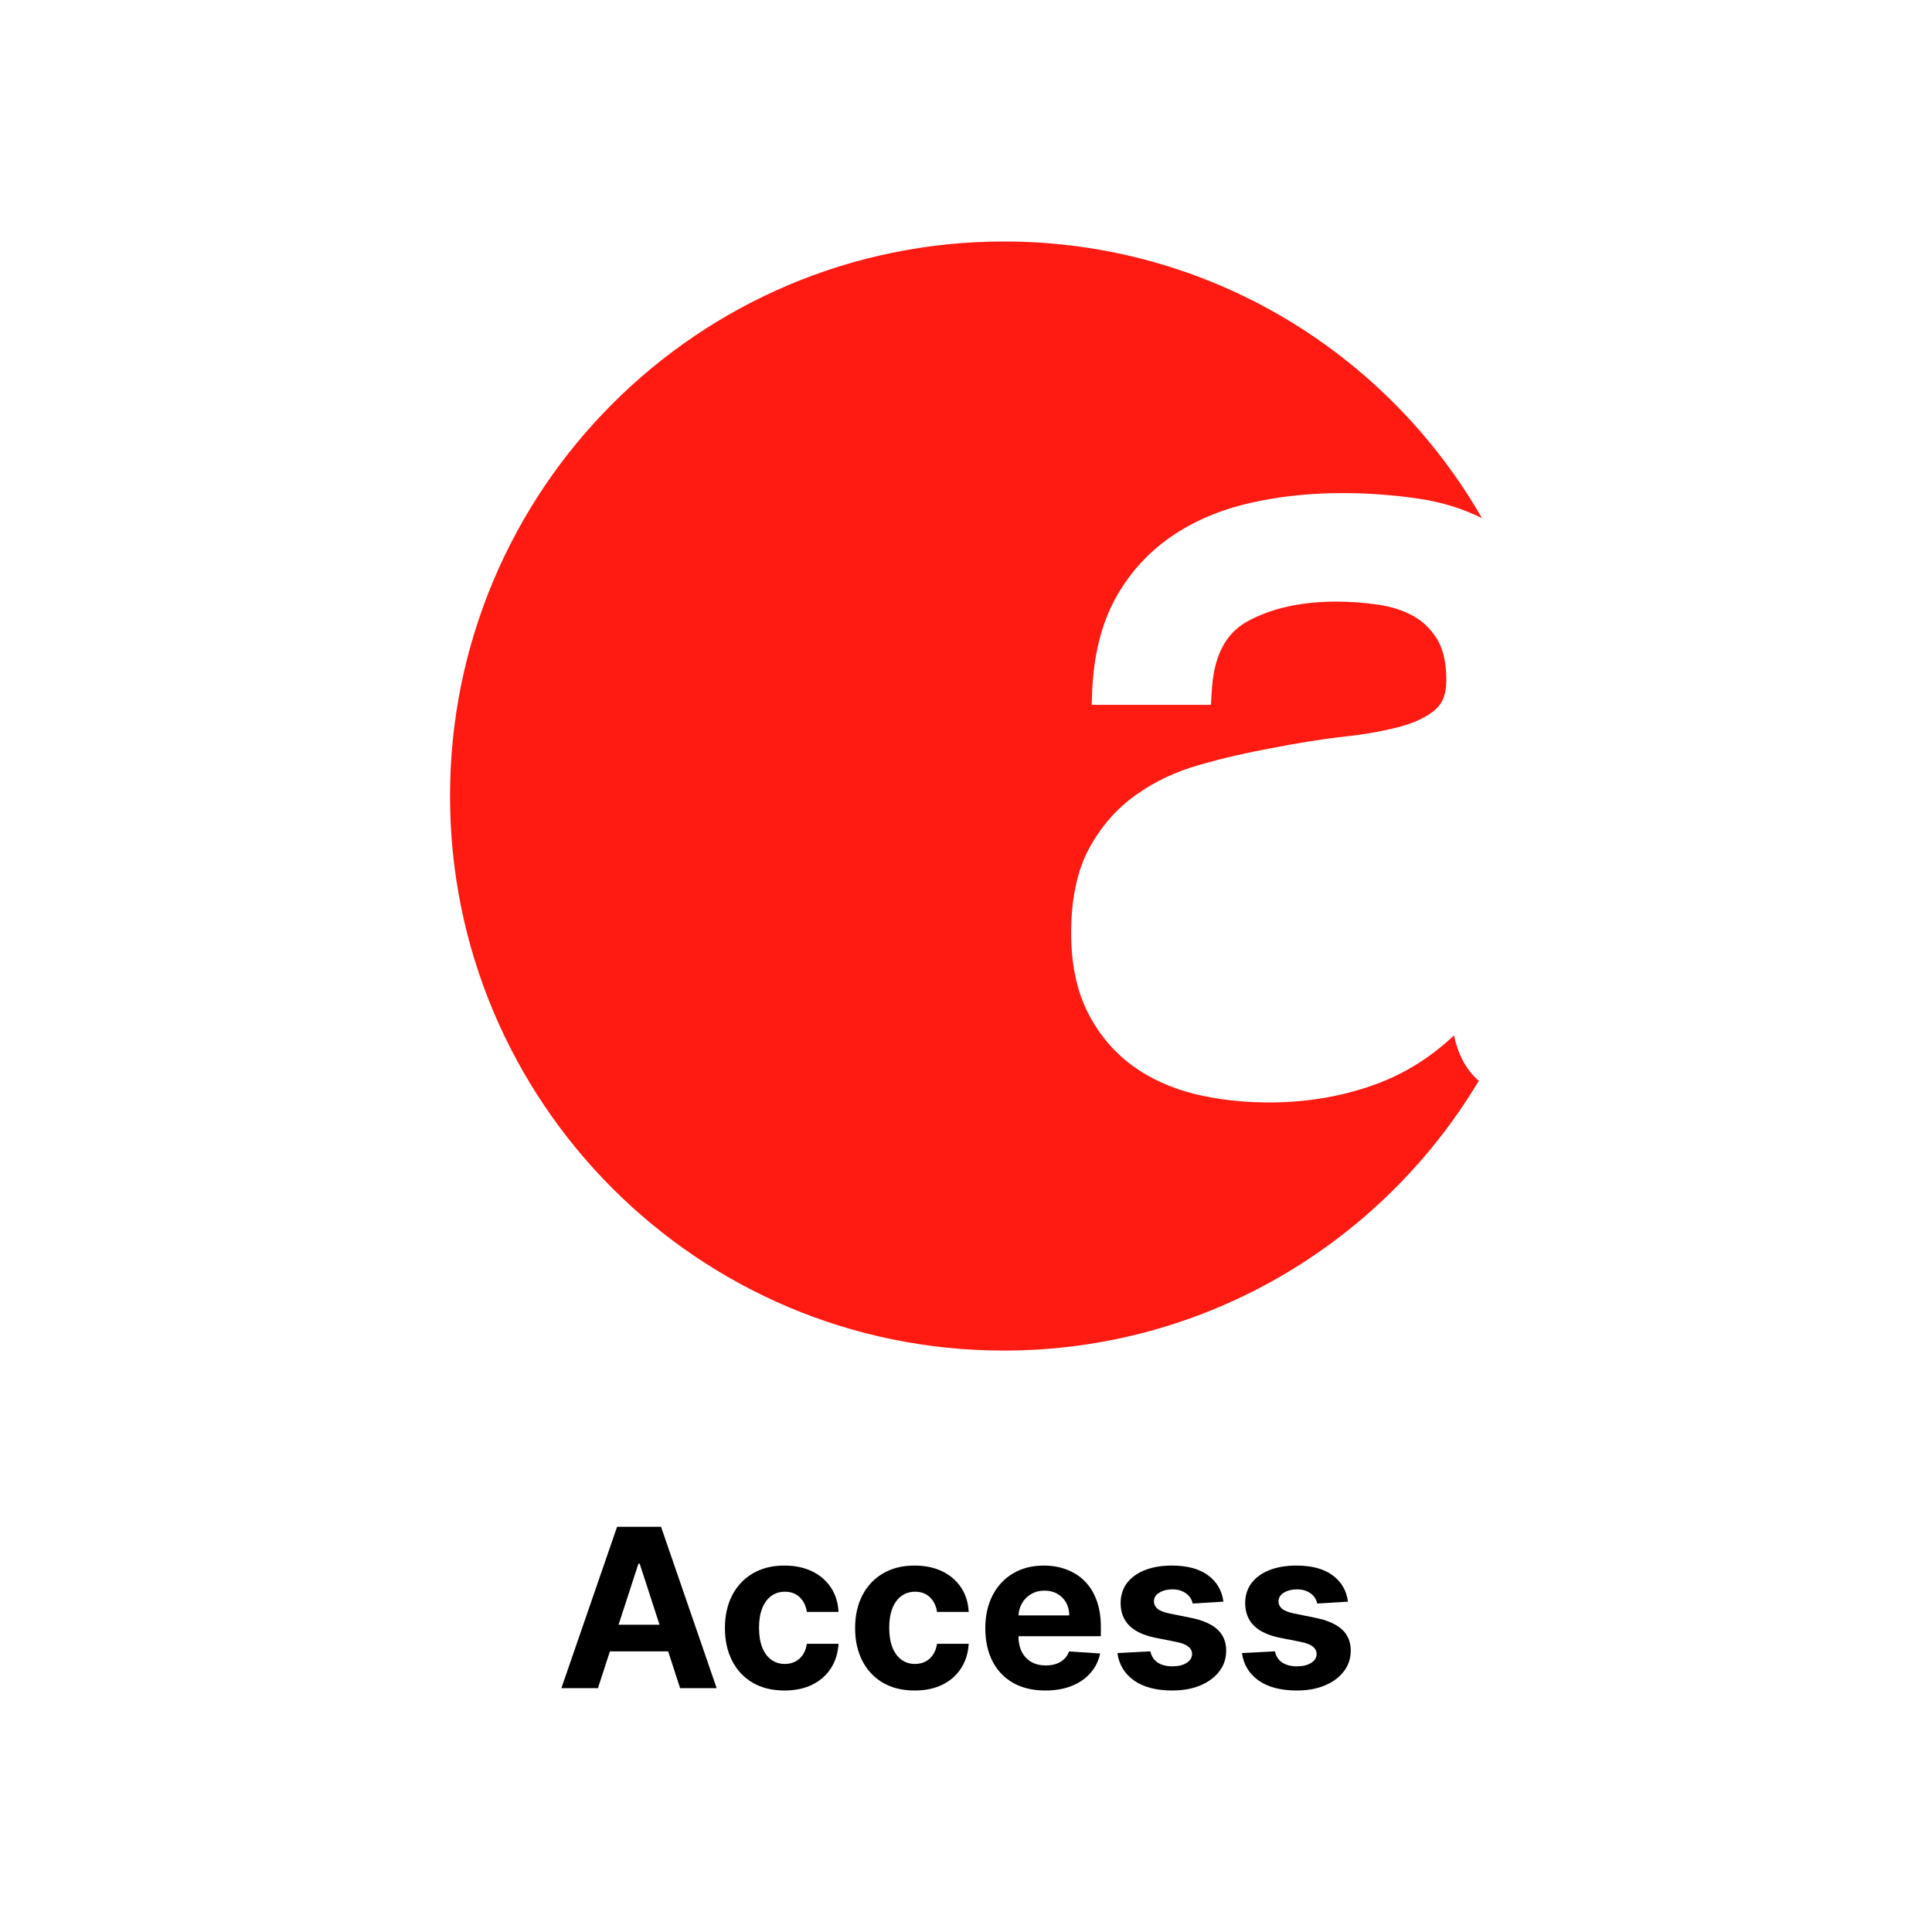 <svg width="200" height="200" viewBox="0 0 200 200" fill="none" xmlns="http://www.w3.org/2000/svg">
<path d="M152.829 111.654C151.687 110.564 150.917 109.075 150.519 107.187C148.289 109.288 145.82 110.883 143.112 111.974C139.502 113.409 135.546 114.127 131.379 114.127C128.671 114.127 126.096 113.835 123.68 113.25C121.211 112.638 118.981 111.628 117.096 110.219C115.185 108.783 113.645 106.922 112.53 104.661C111.442 102.428 110.884 99.716 110.884 96.605C110.884 93.095 111.495 90.17 112.716 87.884C113.937 85.624 115.557 83.736 117.548 82.326C119.485 80.917 121.742 79.854 124.237 79.162C126.627 78.471 129.096 77.913 131.564 77.461C134.139 76.955 136.688 76.53 139.077 76.264C141.334 76.025 143.351 75.653 145.024 75.201C146.564 74.775 147.811 74.164 148.661 73.392C149.378 72.754 149.723 71.77 149.723 70.415C149.723 68.633 149.404 67.197 148.767 66.16C148.103 65.097 147.307 64.326 146.298 63.767C145.236 63.182 144.015 62.783 142.661 62.597C141.228 62.385 139.767 62.278 138.36 62.278C134.617 62.278 131.511 62.996 129.042 64.379C126.812 65.655 125.618 67.968 125.432 71.717L125.352 72.967H113.008L113.061 71.584C113.22 67.809 114.017 64.618 115.45 61.986C116.884 59.353 118.848 57.2 121.238 55.551C123.6 53.929 126.361 52.759 129.414 52.068C134.83 50.818 140.962 50.765 146.829 51.616C149.218 51.962 151.422 52.653 153.413 53.637C143.564 36.487 125.087 25 103.929 25C72.258 25 46.587 50.712 46.587 82.406C46.587 114.101 72.258 139.812 103.902 139.812C124.795 139.812 143.086 128.618 153.094 111.867C152.988 111.787 152.882 111.734 152.802 111.628" fill="#FF1A12"/>
<path d="M61.899 174.755H58.115L63.88 158.055H68.431L74.188 174.755H70.404L66.221 161.872H66.09L61.899 174.755ZM61.663 168.191H70.6V170.947H61.663V168.191Z" fill="black"/>
<path d="M81.208 175C79.925 175 78.822 174.728 77.898 174.185C76.979 173.636 76.272 172.874 75.778 171.901C75.288 170.928 75.044 169.808 75.044 168.542C75.044 167.259 75.291 166.134 75.786 165.166C76.286 164.193 76.995 163.434 77.914 162.891C78.833 162.342 79.925 162.067 81.192 162.067C82.285 162.067 83.242 162.266 84.062 162.663C84.883 163.059 85.533 163.617 86.011 164.334C86.49 165.052 86.753 165.894 86.802 166.862H83.524C83.432 166.237 83.187 165.734 82.79 165.353C82.399 164.967 81.885 164.775 81.249 164.775C80.711 164.775 80.241 164.921 79.838 165.215C79.442 165.503 79.132 165.924 78.909 166.479C78.686 167.033 78.575 167.705 78.575 168.493C78.575 169.292 78.683 169.972 78.901 170.531C79.124 171.091 79.436 171.518 79.838 171.812C80.241 172.105 80.711 172.252 81.249 172.252C81.646 172.252 82.002 172.17 82.317 172.007C82.638 171.844 82.902 171.608 83.108 171.298C83.32 170.983 83.459 170.605 83.524 170.165H86.802C86.748 171.121 86.487 171.964 86.019 172.692C85.557 173.415 84.919 173.981 84.103 174.388C83.288 174.796 82.323 175 81.208 175Z" fill="black"/>
<path d="M94.685 175C93.403 175 92.299 174.728 91.375 174.185C90.456 173.636 89.749 172.874 89.255 171.901C88.765 170.928 88.521 169.808 88.521 168.542C88.521 167.259 88.768 166.134 89.263 165.166C89.763 164.193 90.472 163.434 91.391 162.891C92.31 162.342 93.403 162.067 94.669 162.067C95.762 162.067 96.719 162.266 97.539 162.663C98.36 163.059 99.01 163.617 99.488 164.334C99.967 165.052 100.23 165.894 100.279 166.862H97.001C96.909 166.237 96.664 165.734 96.267 165.353C95.876 164.967 95.362 164.775 94.726 164.775C94.188 164.775 93.718 164.921 93.316 165.215C92.919 165.503 92.609 165.924 92.386 166.479C92.163 167.033 92.052 167.705 92.052 168.493C92.052 169.292 92.16 169.972 92.378 170.531C92.601 171.091 92.913 171.518 93.316 171.812C93.718 172.105 94.188 172.252 94.726 172.252C95.123 172.252 95.479 172.17 95.794 172.007C96.115 171.844 96.379 171.608 96.585 171.298C96.797 170.983 96.936 170.605 97.001 170.165H100.279C100.225 171.121 99.964 171.964 99.496 172.692C99.034 173.415 98.396 173.981 97.58 174.388C96.765 174.796 95.8 175 94.685 175Z" fill="black"/>
<path d="M108.211 175C106.923 175 105.814 174.739 104.884 174.217C103.96 173.69 103.248 172.945 102.748 171.983C102.248 171.015 101.998 169.871 101.998 168.55C101.998 167.262 102.248 166.131 102.748 165.158C103.248 164.185 103.952 163.426 104.86 162.883C105.773 162.339 106.844 162.067 108.073 162.067C108.899 162.067 109.668 162.2 110.38 162.467C111.098 162.728 111.723 163.122 112.256 163.649C112.794 164.177 113.213 164.84 113.512 165.639C113.811 166.433 113.96 167.362 113.96 168.428V169.382H103.384V167.229H110.69C110.69 166.729 110.582 166.286 110.364 165.9C110.147 165.514 109.845 165.212 109.459 164.995C109.078 164.772 108.635 164.66 108.13 164.66C107.602 164.66 107.135 164.783 106.727 165.027C106.325 165.266 106.01 165.59 105.781 165.998C105.553 166.4 105.436 166.848 105.431 167.343V169.39C105.431 170.01 105.545 170.545 105.773 170.996C106.007 171.447 106.336 171.795 106.76 172.04C107.184 172.285 107.687 172.407 108.268 172.407C108.654 172.407 109.008 172.353 109.328 172.244C109.649 172.135 109.924 171.972 110.152 171.755C110.38 171.537 110.554 171.271 110.674 170.955L113.887 171.167C113.724 171.939 113.389 172.614 112.884 173.19C112.384 173.761 111.737 174.206 110.943 174.527C110.155 174.842 109.244 175 108.211 175Z" fill="black"/>
<path d="M126.648 165.802L123.468 165.998C123.414 165.726 123.297 165.481 123.117 165.264C122.938 165.041 122.702 164.864 122.408 164.734C122.12 164.598 121.775 164.53 121.372 164.53C120.834 164.53 120.38 164.644 120.011 164.872C119.641 165.095 119.456 165.394 119.456 165.769C119.456 166.068 119.576 166.321 119.815 166.528C120.054 166.734 120.465 166.9 121.046 167.025L123.313 167.482C124.531 167.732 125.439 168.134 126.037 168.689C126.635 169.243 126.934 169.972 126.934 170.874C126.934 171.695 126.692 172.415 126.208 173.035C125.729 173.655 125.072 174.138 124.235 174.486C123.403 174.829 122.443 175 121.356 175C119.698 175 118.377 174.655 117.393 173.964C116.415 173.269 115.841 172.323 115.673 171.127L119.089 170.947C119.192 171.453 119.443 171.839 119.839 172.105C120.236 172.366 120.745 172.497 121.364 172.497C121.973 172.497 122.462 172.38 122.832 172.146C123.207 171.907 123.397 171.6 123.403 171.225C123.397 170.909 123.264 170.651 123.003 170.45C122.742 170.243 122.34 170.086 121.796 169.977L119.627 169.545C118.404 169.3 117.494 168.876 116.896 168.273C116.303 167.669 116.007 166.9 116.007 165.965C116.007 165.16 116.224 164.467 116.659 163.886C117.1 163.304 117.717 162.856 118.51 162.54C119.309 162.225 120.244 162.067 121.315 162.067C122.897 162.067 124.142 162.402 125.05 163.07C125.963 163.739 126.496 164.649 126.648 165.802Z" fill="black"/>
<path d="M139.542 165.802L136.362 165.998C136.308 165.726 136.191 165.481 136.011 165.264C135.832 165.041 135.596 164.864 135.302 164.734C135.014 164.598 134.669 164.53 134.266 164.53C133.728 164.53 133.274 164.644 132.905 164.872C132.535 165.095 132.35 165.394 132.35 165.769C132.35 166.068 132.47 166.321 132.709 166.528C132.948 166.734 133.359 166.9 133.94 167.025L136.207 167.482C137.425 167.732 138.333 168.134 138.931 168.689C139.529 169.243 139.828 169.972 139.828 170.874C139.828 171.695 139.586 172.415 139.102 173.035C138.623 173.655 137.966 174.138 137.129 174.486C136.297 174.829 135.337 175 134.25 175C132.592 175 131.271 174.655 130.287 173.964C129.309 173.269 128.735 172.323 128.567 171.127L131.983 170.947C132.086 171.453 132.337 171.839 132.733 172.105C133.13 172.366 133.638 172.497 134.258 172.497C134.867 172.497 135.356 172.38 135.726 172.146C136.101 171.907 136.291 171.6 136.297 171.225C136.291 170.909 136.158 170.651 135.897 170.45C135.636 170.243 135.234 170.086 134.69 169.977L132.521 169.545C131.298 169.3 130.388 168.876 129.79 168.273C129.197 167.669 128.901 166.9 128.901 165.965C128.901 165.16 129.118 164.467 129.553 163.886C129.994 163.304 130.611 162.856 131.404 162.54C132.203 162.225 133.138 162.067 134.209 162.067C135.791 162.067 137.036 162.402 137.944 163.07C138.857 163.739 139.39 164.649 139.542 165.802Z" fill="black"/>
</svg>
